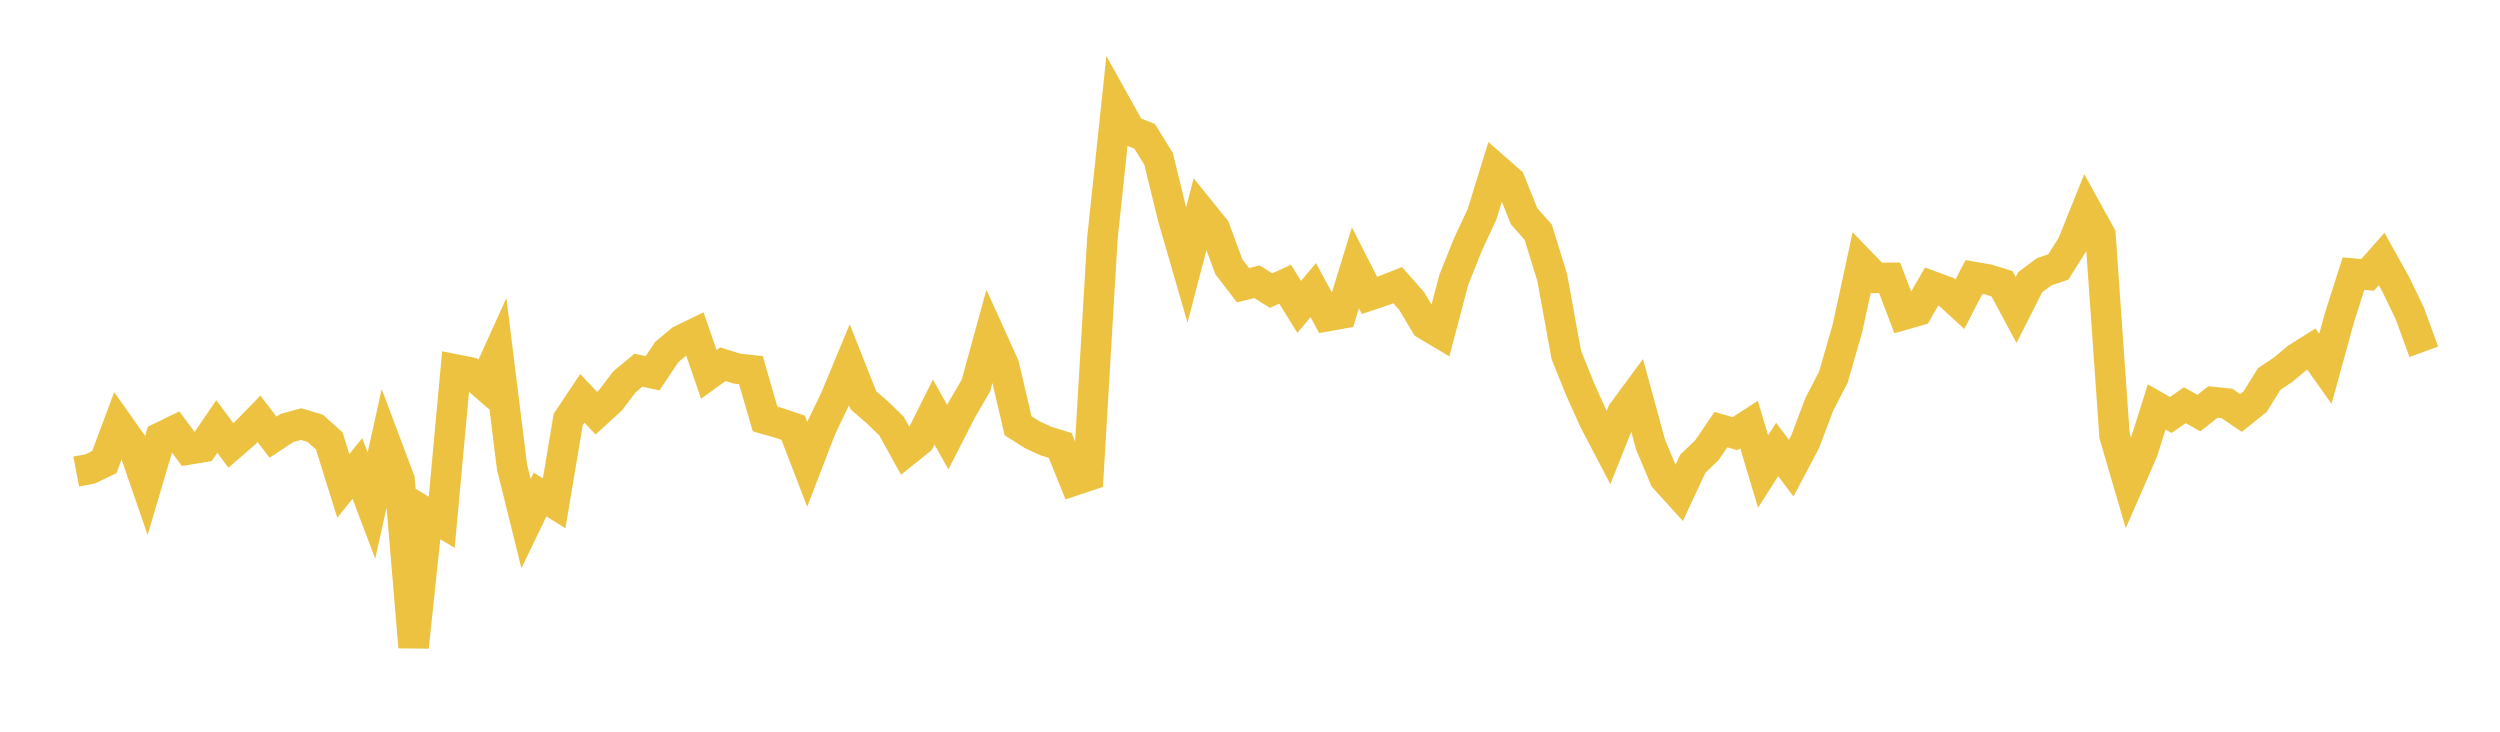 <svg width="164" height="48" xmlns="http://www.w3.org/2000/svg" xmlns:xlink="http://www.w3.org/1999/xlink"><path fill="none" stroke="rgb(237,194,64)" stroke-width="2" d="M5,30.935L5.922,30.758L6.844,30.311L7.766,27.845L8.689,29.151L9.611,31.818L10.533,28.698L11.455,28.248L12.377,29.486L13.299,29.331L14.222,27.976L15.144,29.222L16.066,28.422L16.988,27.478L17.91,28.679L18.832,28.07L19.754,27.821L20.677,28.097L21.599,28.923L22.521,31.877L23.443,30.73L24.365,33.167L25.287,29.021L26.21,31.473L27.132,42.448L28.054,33.708L28.976,34.264L29.898,24.241L30.82,24.426L31.743,25.228L32.665,23.196L33.587,30.629L34.509,34.347L35.431,32.44L36.353,33.015L37.275,27.514L38.198,26.132L39.12,27.104L40.042,26.262L40.964,25.046L41.886,24.282L42.808,24.488L43.731,23.103L44.653,22.33L45.575,21.881L46.497,24.557L47.419,23.89L48.341,24.18L49.263,24.283L50.186,27.485L51.108,27.749L52.03,28.061L52.952,30.459L53.874,28.069L54.796,26.151L55.719,23.93L56.641,26.26L57.563,27.056L58.485,27.955L59.407,29.62L60.329,28.88L61.251,27.034L62.174,28.676L63.096,26.876L64.018,25.294L64.94,21.94L65.862,23.976L66.784,27.928L67.707,28.516L68.629,28.938L69.551,29.222L70.473,31.515L71.395,31.208L72.317,15.64L73.24,6.92L74.162,8.577L75.084,8.938L76.006,10.425L76.928,14.215L77.85,17.398L78.772,13.868L79.695,15.015L80.617,17.508L81.539,18.709L82.461,18.483L83.383,19.063L84.305,18.645L85.228,20.135L86.15,19.029L87.072,20.738L87.994,20.572L88.916,17.568L89.838,19.377L90.76,19.068L91.683,18.708L92.605,19.747L93.527,21.293L94.449,21.841L95.371,18.353L96.293,16.045L97.216,14.07L98.138,11.088L99.06,11.894L99.982,14.187L100.904,15.227L101.826,18.21L102.749,23.277L103.671,25.571L104.593,27.609L105.515,29.369L106.437,27.058L107.359,25.808L108.281,29.181L109.204,31.374L110.126,32.391L111.048,30.419L111.97,29.536L112.892,28.184L113.814,28.449L114.737,27.855L115.659,30.929L116.581,29.485L117.503,30.708L118.425,28.964L119.347,26.52L120.269,24.745L121.192,21.536L122.114,17.278L123.036,18.229L123.958,18.225L124.88,20.648L125.802,20.383L126.725,18.777L127.647,19.116L128.569,19.96L129.491,18.172L130.413,18.331L131.335,18.619L132.257,20.335L133.18,18.511L134.102,17.826L135.024,17.514L135.946,16.047L136.868,13.753L137.79,15.423L138.713,28.573L139.635,31.725L140.557,29.612L141.479,26.695L142.401,27.222L143.323,26.583L144.246,27.099L145.168,26.374L146.09,26.469L147.012,27.09L147.934,26.353L148.856,24.864L149.778,24.247L150.701,23.477L151.623,22.899L152.545,24.198L153.467,20.844L154.389,17.951L155.311,18.033L156.234,16.99L157.156,18.644L158.078,20.549L159,23.079"></path></svg>